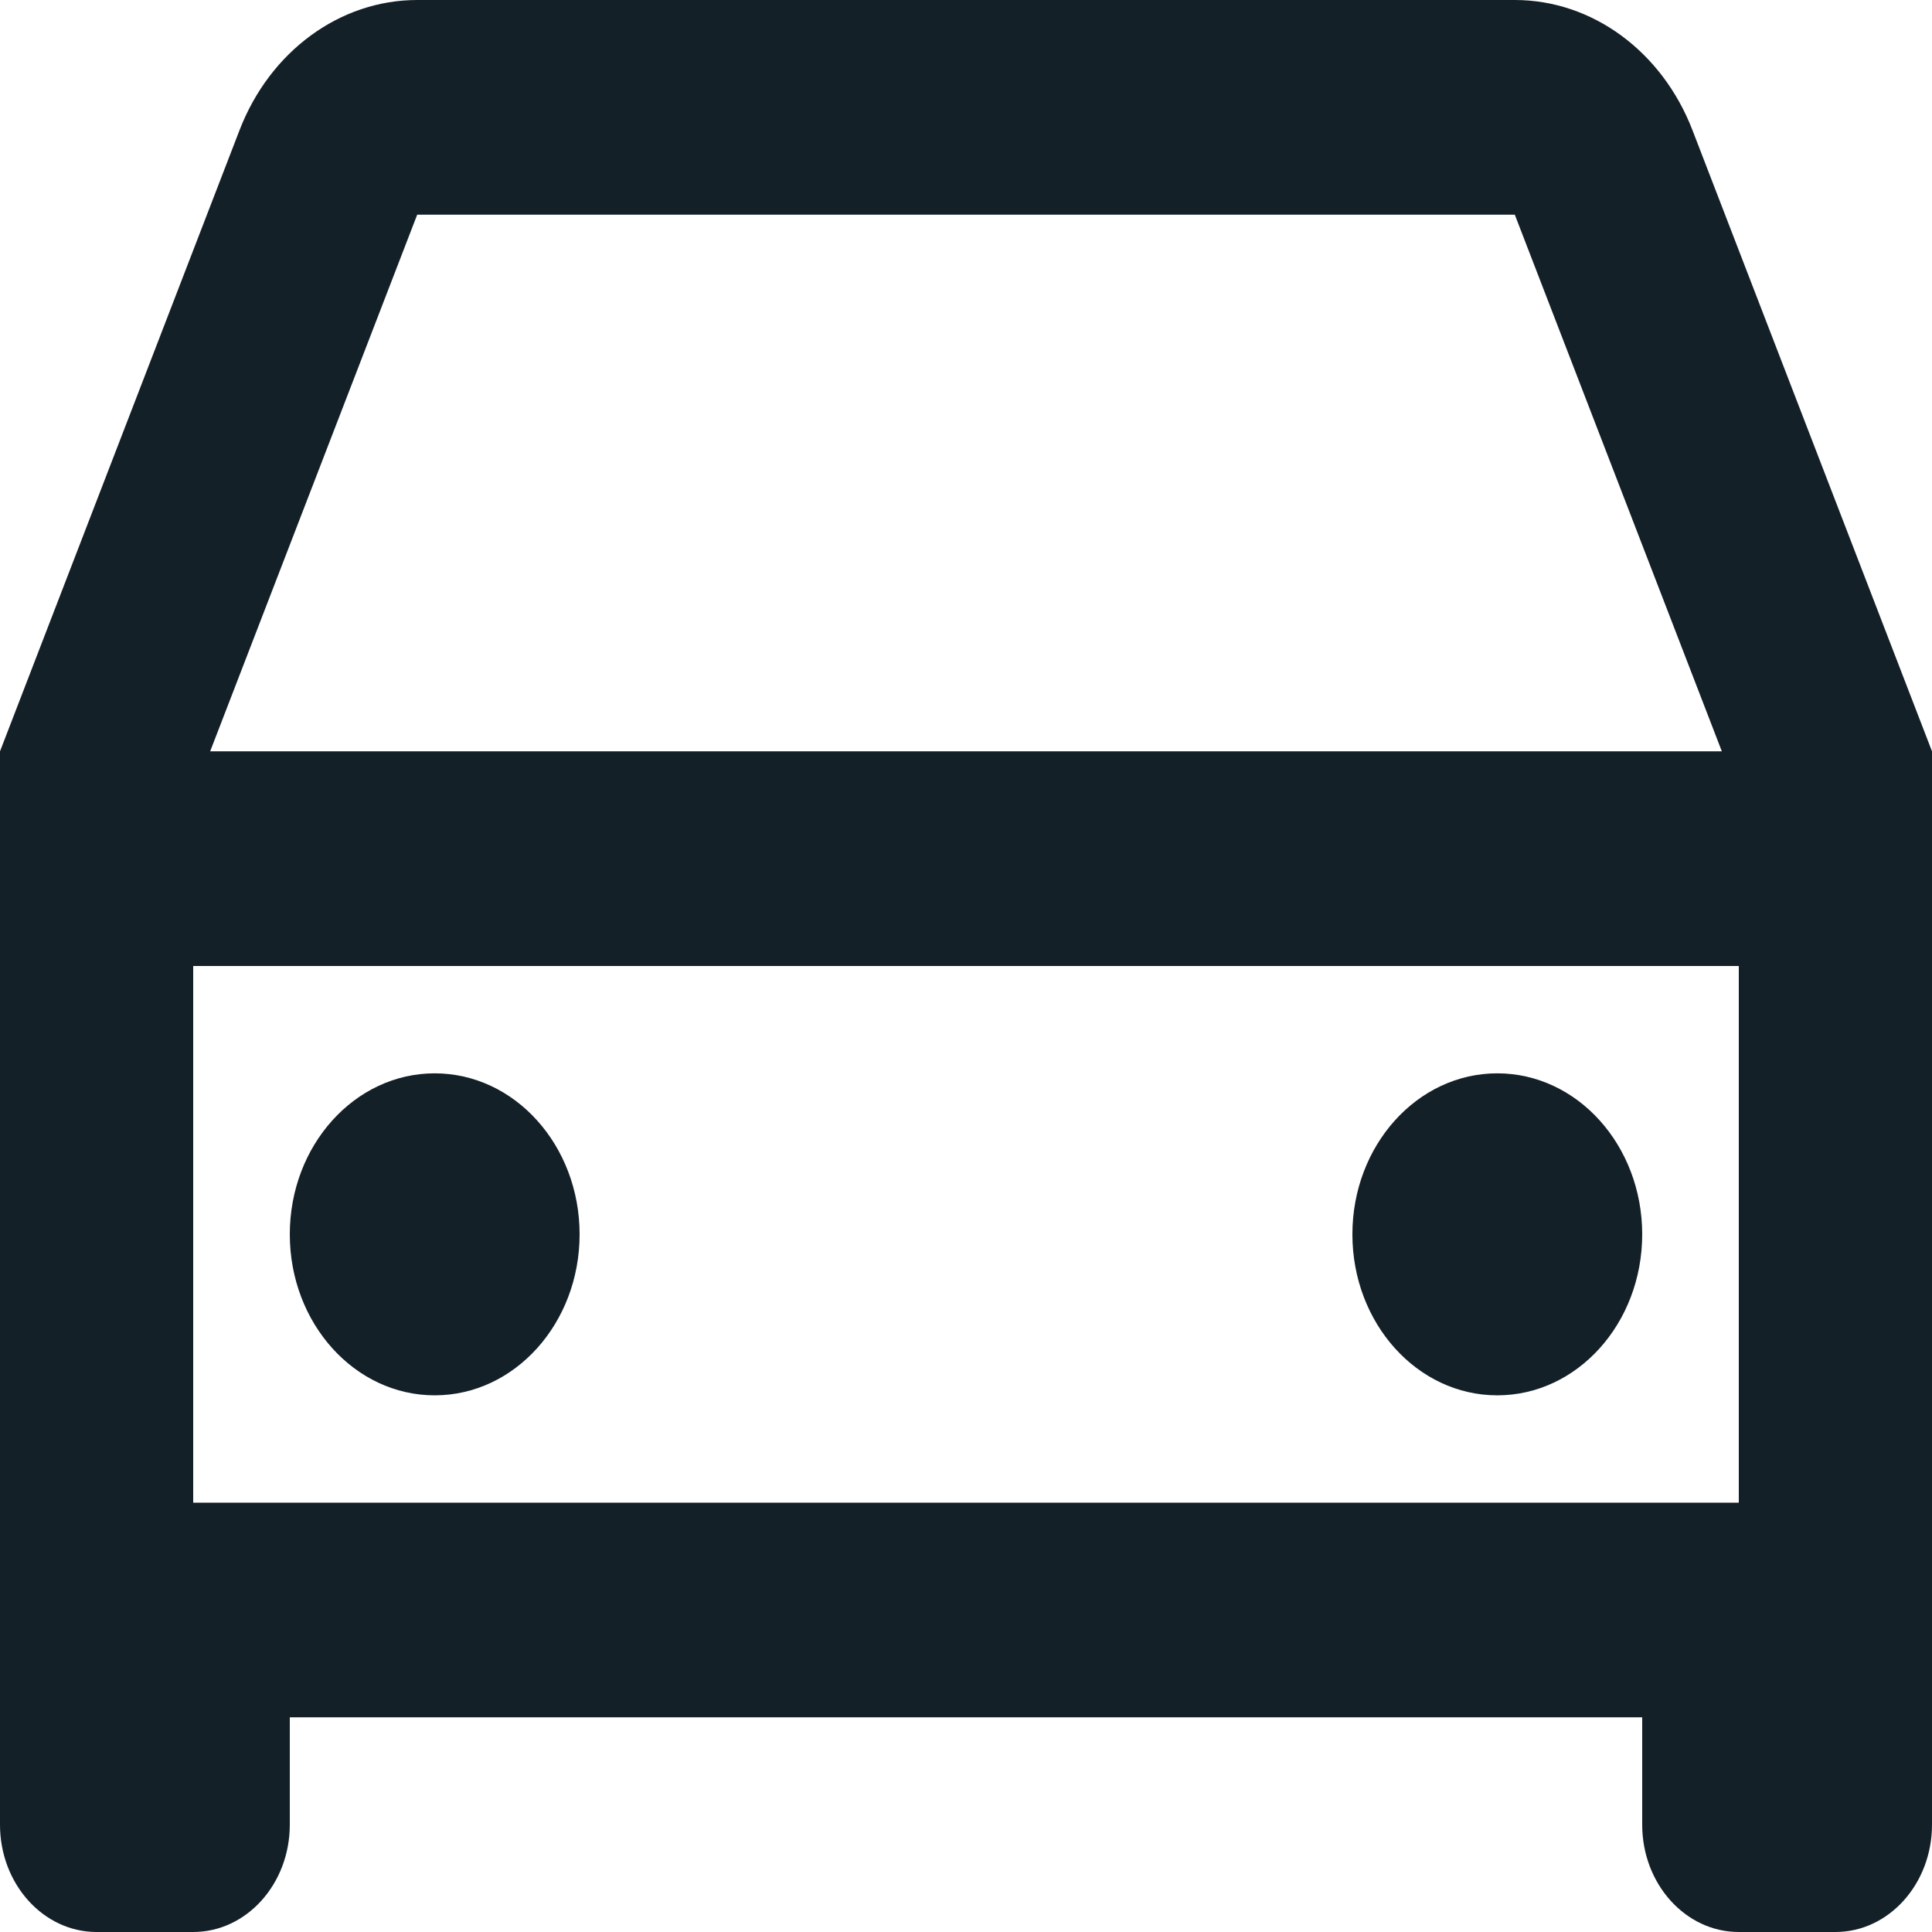 <svg width="18" height="18" viewBox="0 0 18 18" fill="none" xmlns="http://www.w3.org/2000/svg">
<path d="M15.3 16H2.7V17C2.7 17.552 2.297 18 1.8 18H0.9C0.403 18 0 17.552 0 17V7L2.232 1.212C2.516 0.477 3.167 0 3.887 0H14.113C14.833 0 15.484 0.477 15.768 1.212L18 7V17C18 17.552 17.597 18 17.1 18H16.2C15.703 18 15.3 17.552 15.3 17V16ZM16.2 9H1.8V14H16.2V9ZM1.958 7H16.042L14.113 2H3.887L1.958 7ZM4.05 13C3.304 13 2.7 12.328 2.7 11.5C2.7 10.672 3.304 10 4.05 10C4.796 10 5.4 10.672 5.4 11.5C5.4 12.328 4.796 13 4.05 13ZM13.95 13C13.204 13 12.6 12.328 12.6 11.5C12.6 10.672 13.204 10 13.95 10C14.696 10 15.3 10.672 15.3 11.5C15.3 12.328 14.696 13 13.95 13Z" fill="#132028"/>
</svg>
